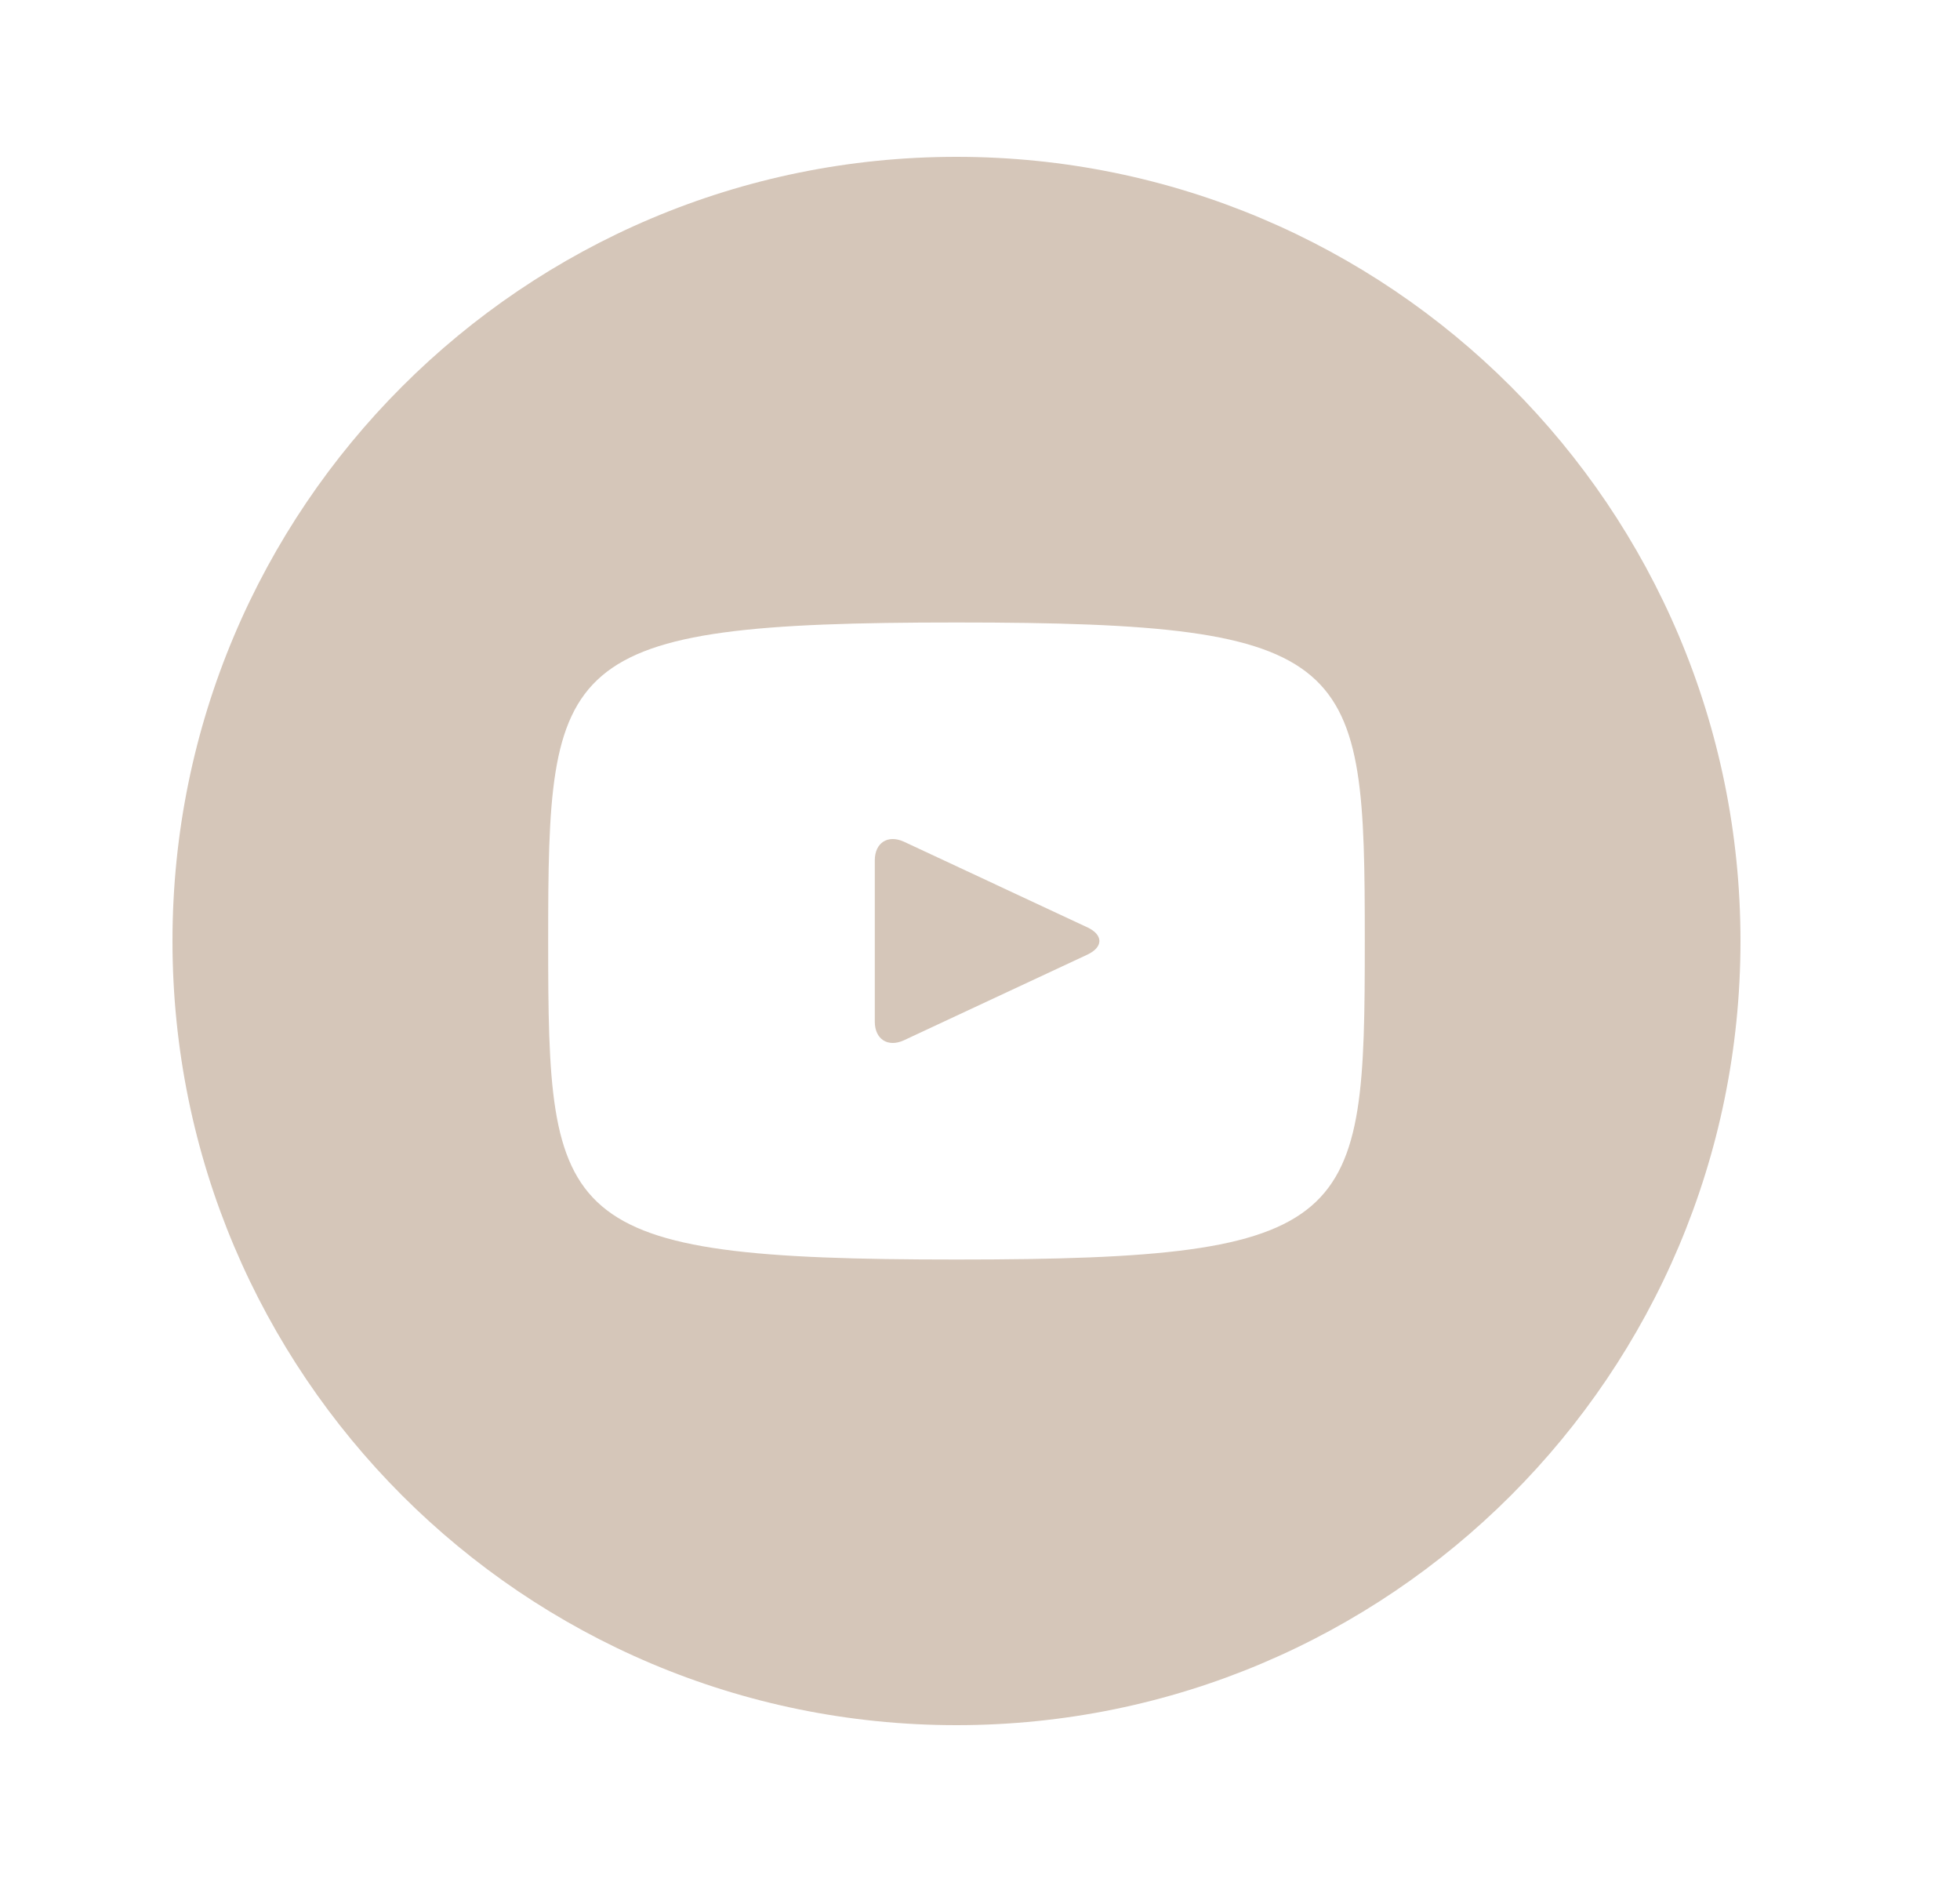 <svg width="25" height="24" viewBox="0 0 25 24" fill="none" xmlns="http://www.w3.org/2000/svg">
<path d="M13.87 11.826L11.53 10.734C11.326 10.64 11.158 10.746 11.158 10.972V13.028C11.158 13.254 11.326 13.36 11.53 13.266L13.869 12.174C14.074 12.078 14.074 11.922 13.87 11.826ZM12.2 2C6.677 2 2.2 6.477 2.2 12C2.2 17.523 6.677 22 12.2 22C17.723 22 22.2 17.523 22.2 12C22.2 6.477 17.723 2 12.2 2ZM12.2 16.062C7.081 16.062 6.992 15.601 6.992 12C6.992 8.399 7.081 7.938 12.2 7.938C17.319 7.938 17.408 8.399 17.408 12C17.408 15.601 17.319 16.062 12.2 16.062Z" fill="#D5C6B9"/>
</svg>
